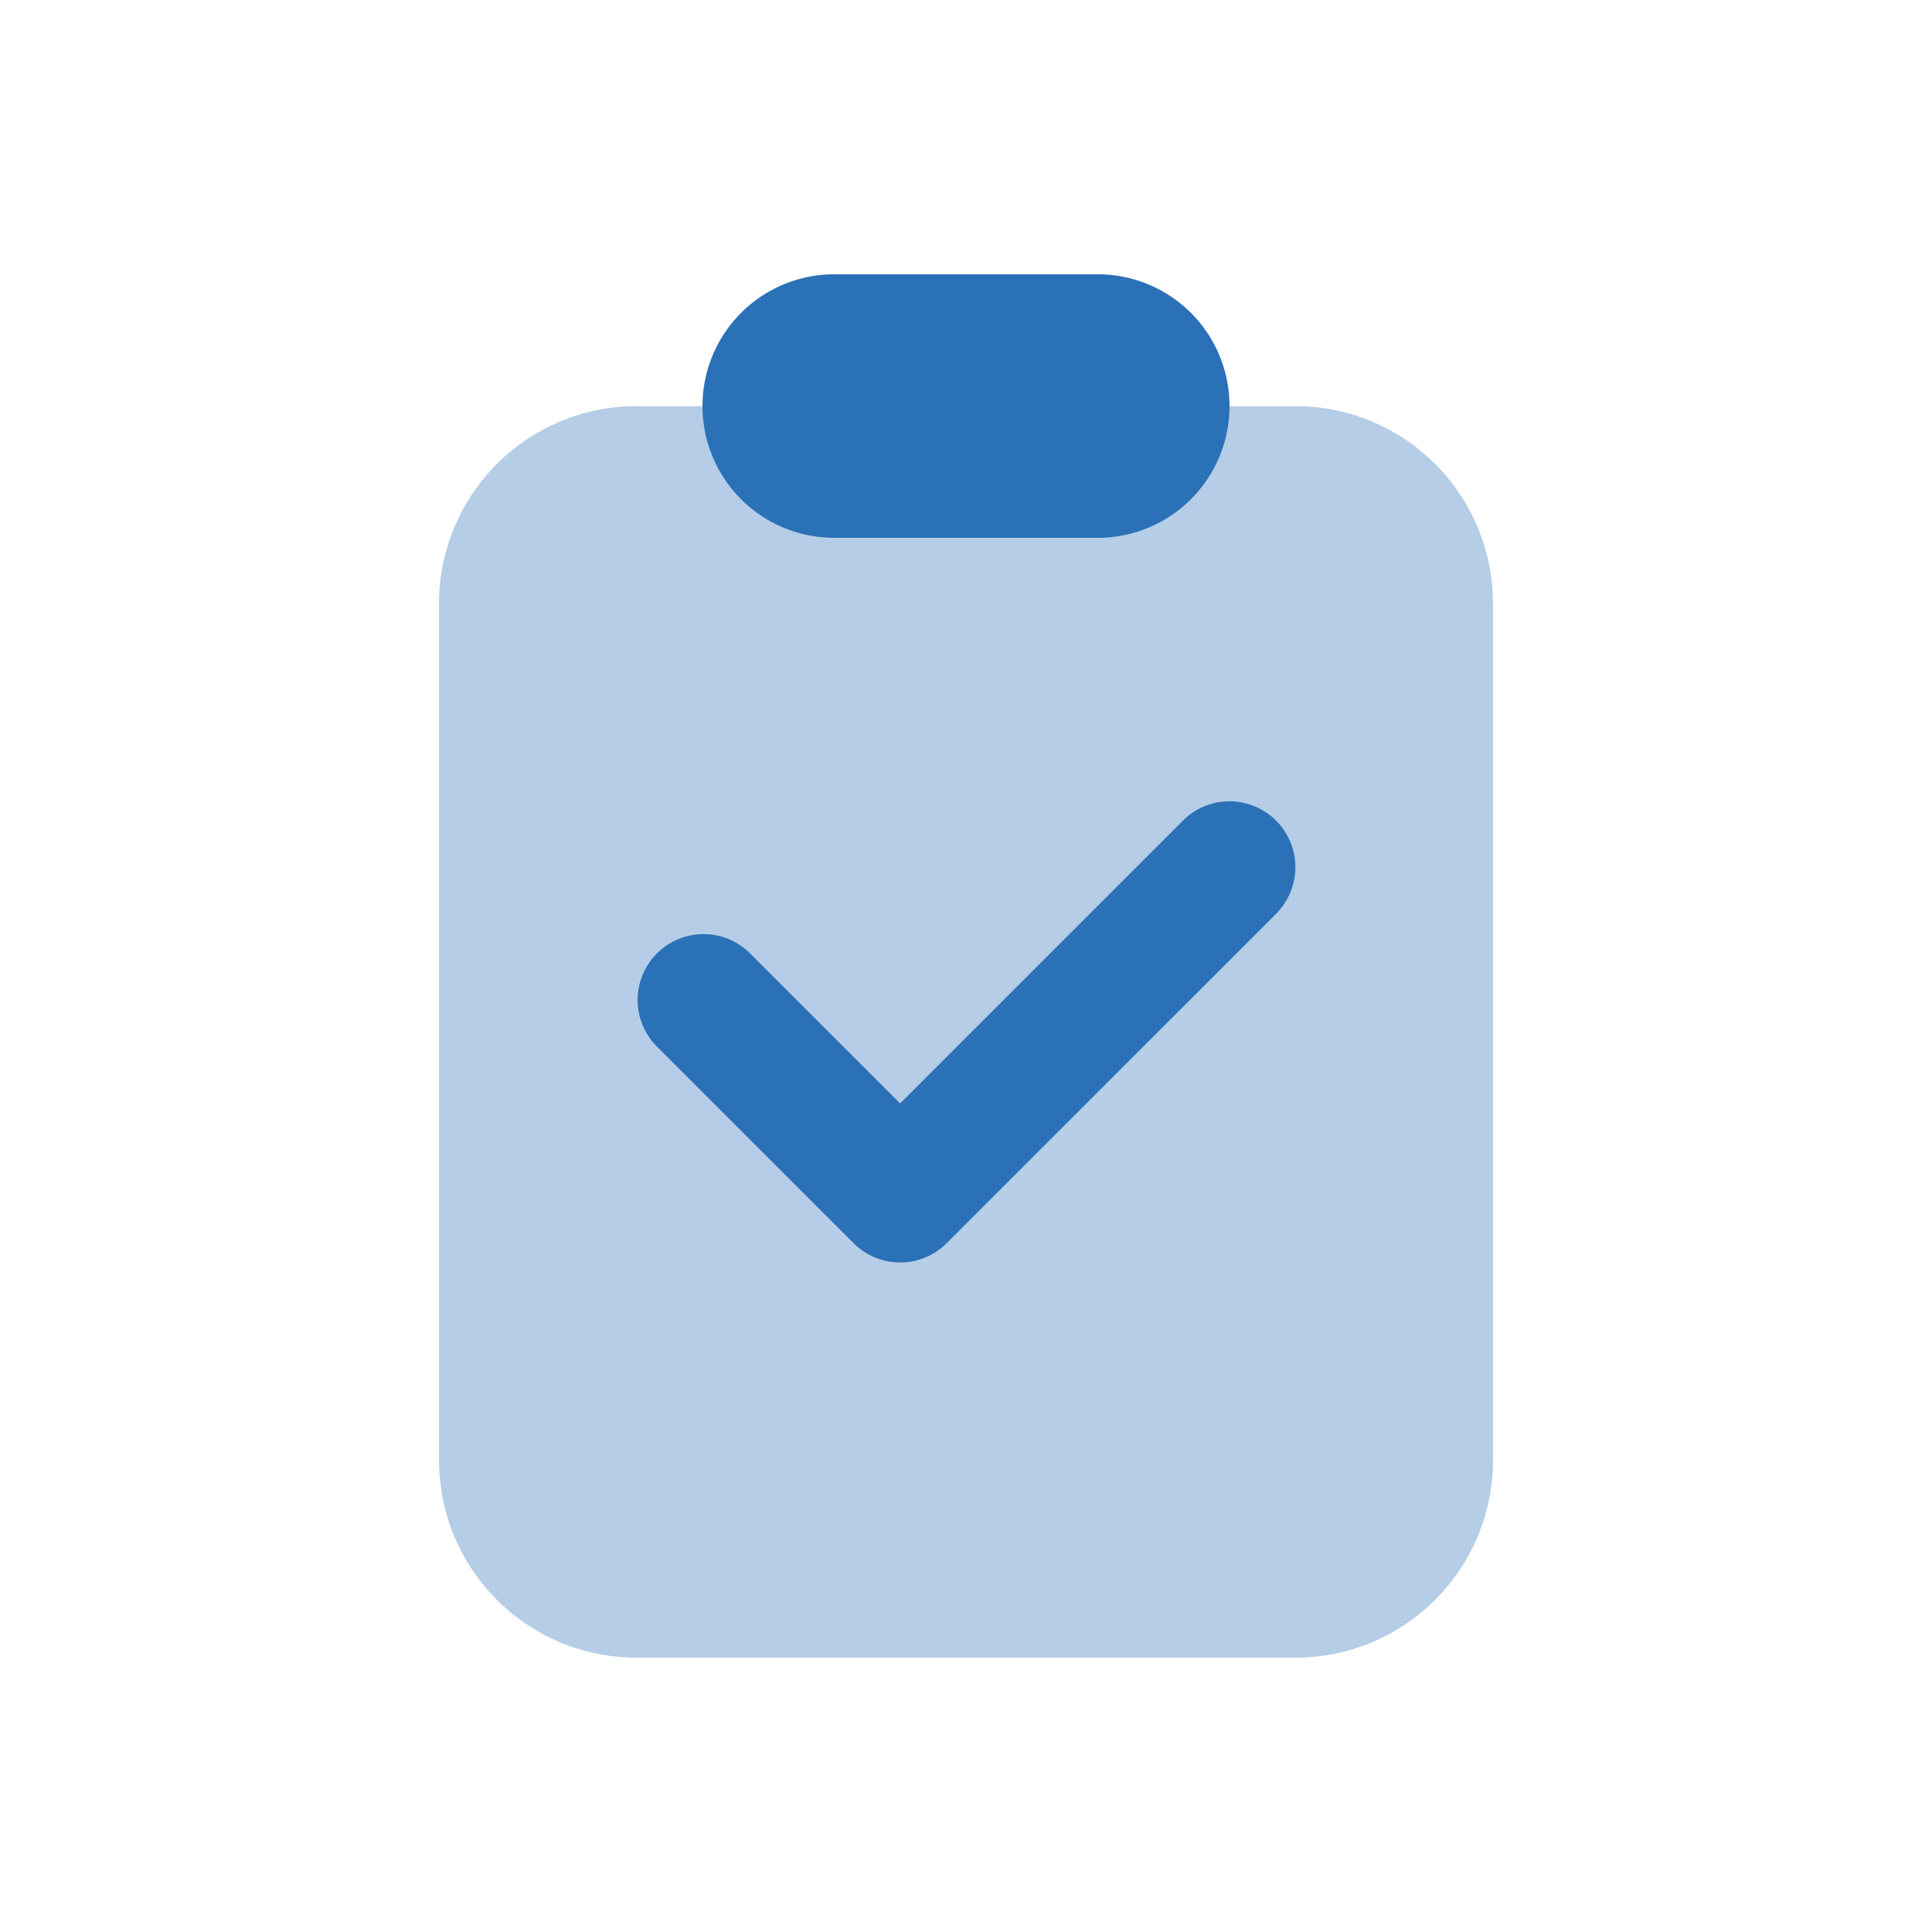 <svg id="Group_29234" data-name="Group 29234" xmlns="http://www.w3.org/2000/svg" xmlns:xlink="http://www.w3.org/1999/xlink" width="40" height="40" viewBox="0 0 40 40">
  <defs>
    <clipPath id="clip-path">
      <rect id="Rectangle_56472" data-name="Rectangle 56472" width="40" height="40" fill="none"/>
    </clipPath>
    <clipPath id="clip-path-3">
      <rect id="Rectangle_56470" data-name="Rectangle 56470" width="21.823" height="25.915" transform="translate(9.088 8.406)" fill="none"/>
    </clipPath>
  </defs>
  <g id="Group_29239" data-name="Group 29239" clip-path="url(#clip-path)">
    <g id="Group_29238" data-name="Group 29238">
      <g id="Group_29237" data-name="Group 29237" clip-path="url(#clip-path)">
        <g id="Group_29236" data-name="Group 29236" opacity="0.35" style="mix-blend-mode: normal;isolation: isolate">
          <g id="Group_29235" data-name="Group 29235">
            <g id="Group_29234-2" data-name="Group 29234" clip-path="url(#clip-path-3)">
              <path id="Path_107940" data-name="Path 107940" d="M26.82,34.321H13.181a4.091,4.091,0,0,1-4.092-4.092V12.5a4.091,4.091,0,0,1,4.092-4.092H26.82A4.092,4.092,0,0,1,30.912,12.5V30.229a4.092,4.092,0,0,1-4.092,4.092" fill="#2b71b8"/>
            </g>
          </g>
        </g>
        <path id="Path_107941" data-name="Path 107941" d="M22.728,5.679H17.272a2.728,2.728,0,0,0,0,5.456h5.456a2.728,2.728,0,0,0,0-5.456" fill="#2b71b8"/>
        <path id="Path_107942" data-name="Path 107942" d="M18.636,26.138a1.36,1.36,0,0,1-.964-.4L13.58,21.647a1.364,1.364,0,0,1,1.928-1.929l3.128,3.127,5.855-5.855a1.364,1.364,0,0,1,1.929,1.929L19.6,25.738a1.36,1.36,0,0,1-.964.4" fill="#2b71b8"/>
      </g>
    </g>
  </g>
</svg>
